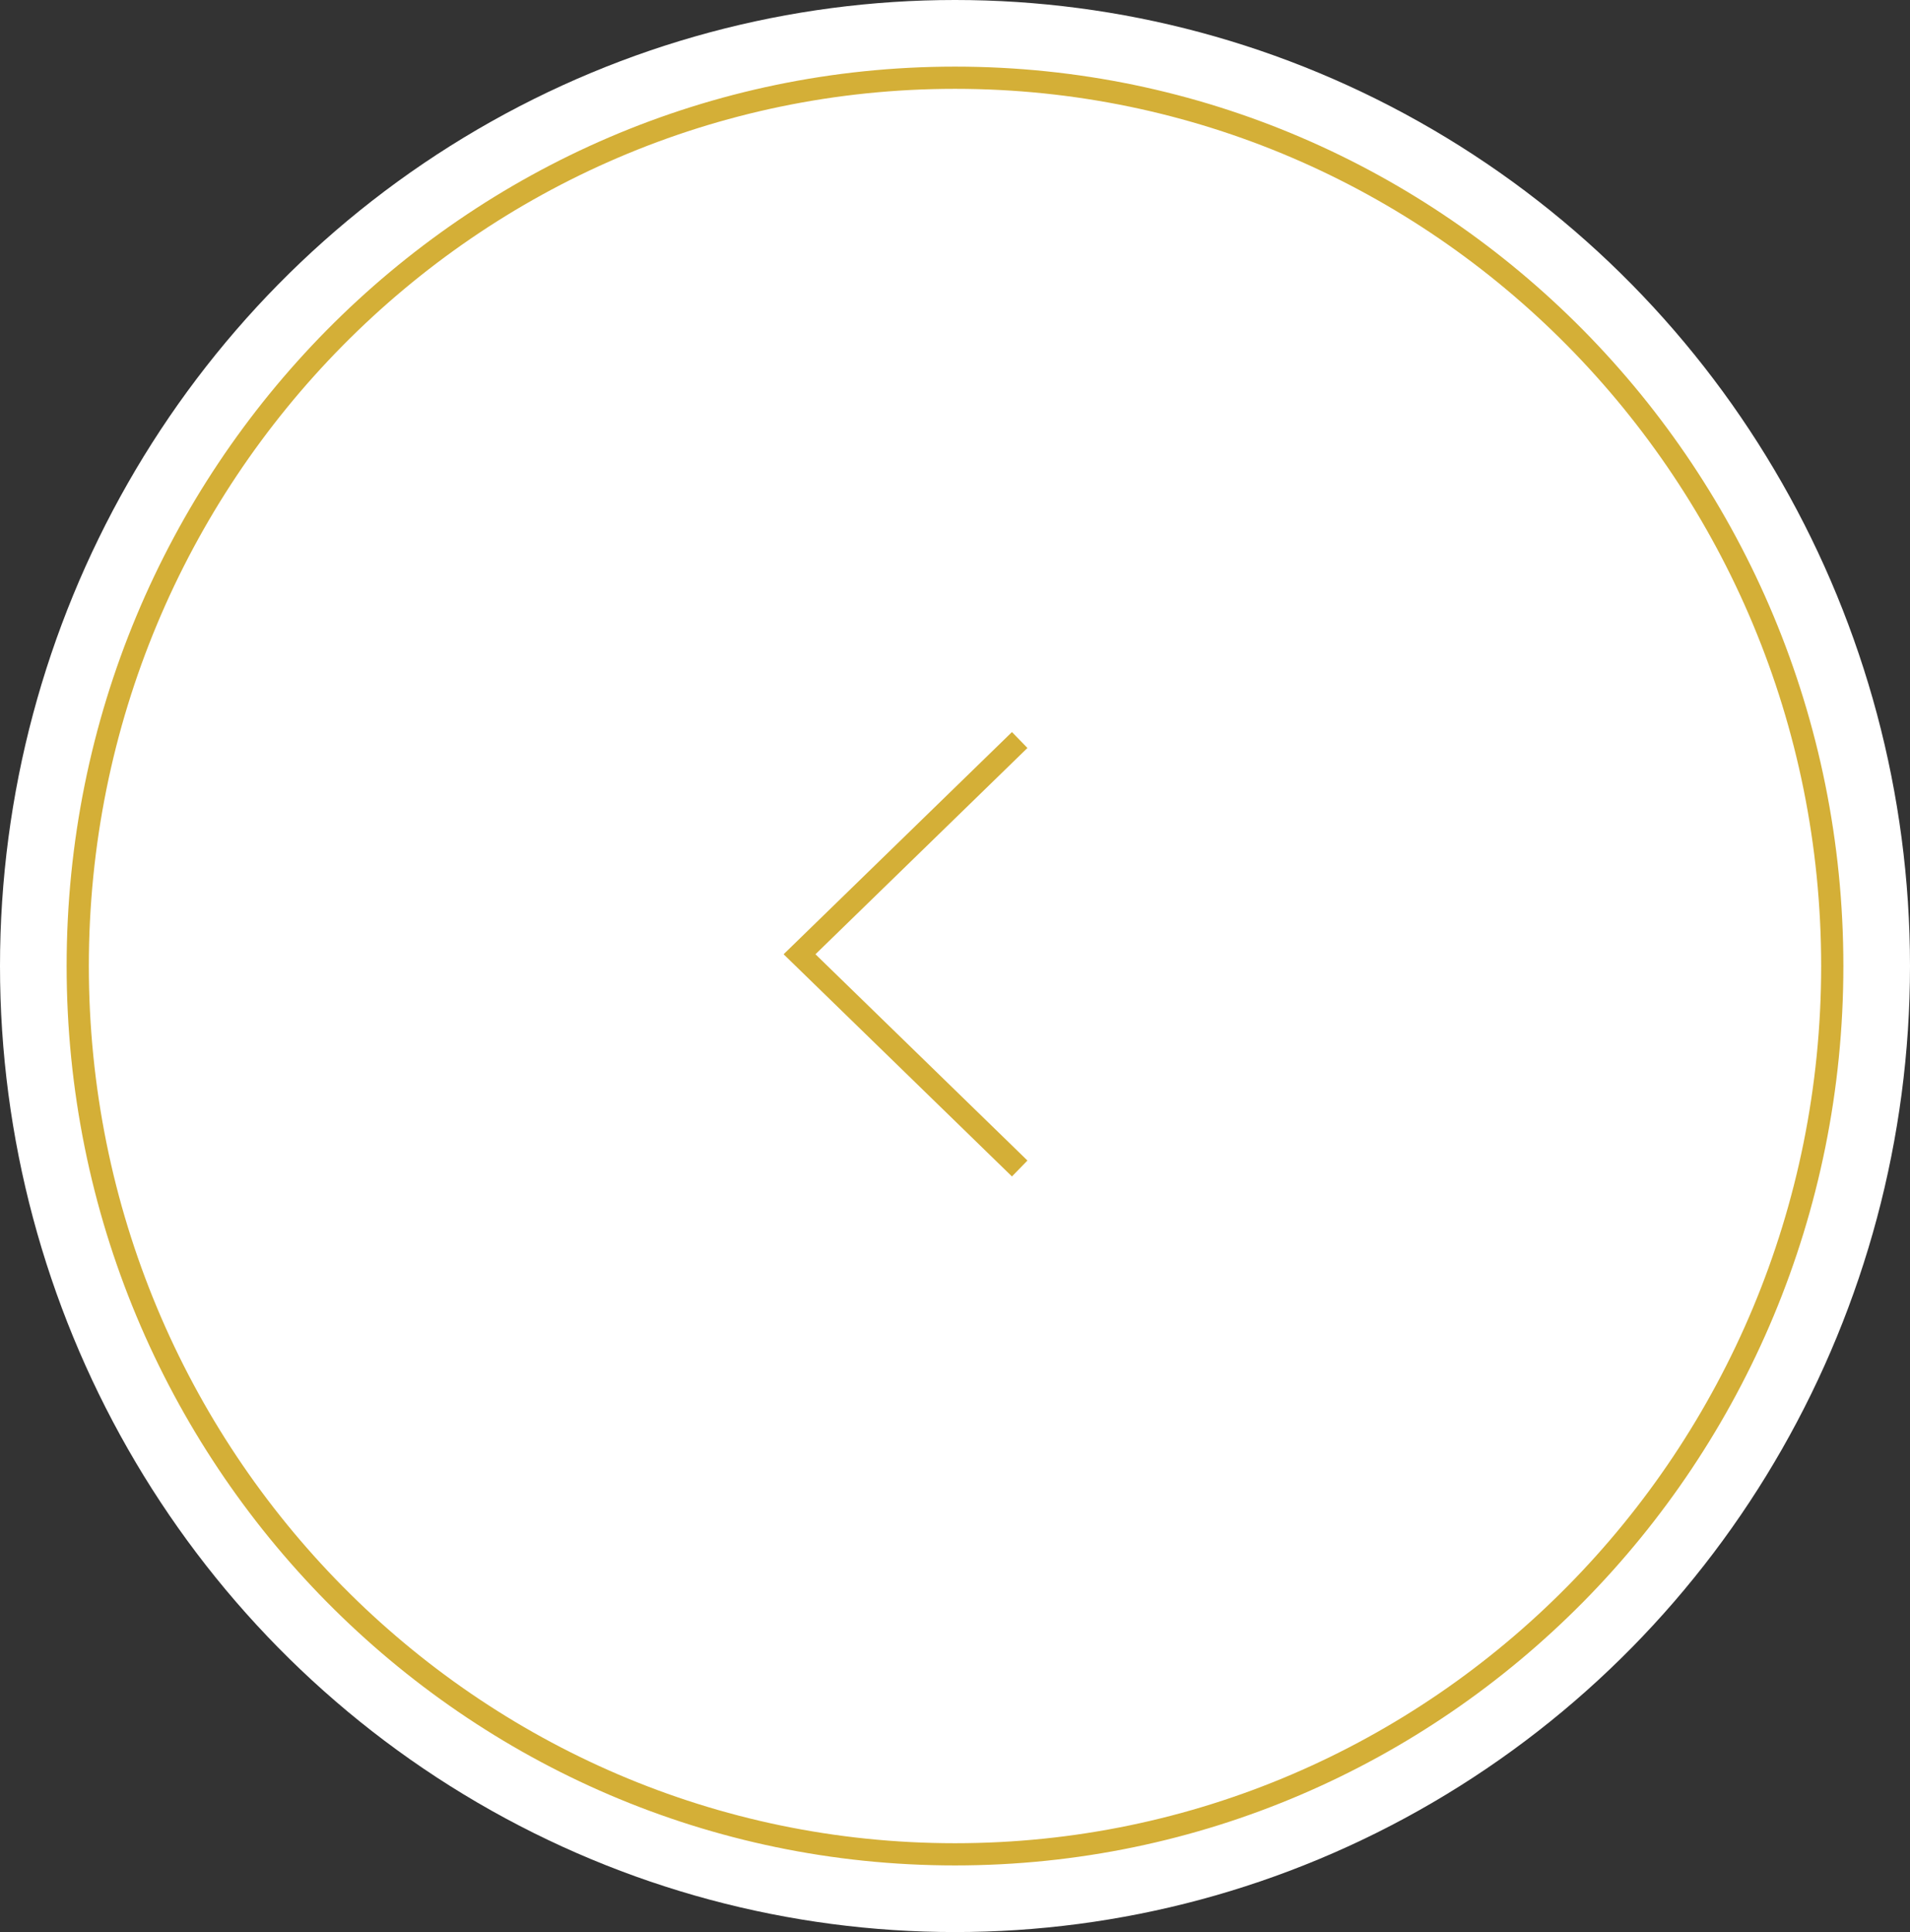 <svg width="86" height="87" viewBox="0 0 86 87" fill="none" xmlns="http://www.w3.org/2000/svg">
    <rect x="0" y="0" width="86" height="87" fill="#333333" stroke="none"/>
    <ellipse cx="43" cy="43.5" rx="43" ry="43.5" fill="white"/>
    <path d="M82.5 43.5C82.5 65.597 64.809 83.5 43 83.5C21.191 83.5 3.5 65.597 3.5 43.5C3.5 21.403 21.191 3.5 43 3.5C64.809 3.5 82.5 21.403 82.5 43.5Z" fill="white" stroke="#D4AF37"/>
    <path d="M45.913 33.323L36 42.97L45.913 52.617" stroke="#D4AF37"/>
</svg>
